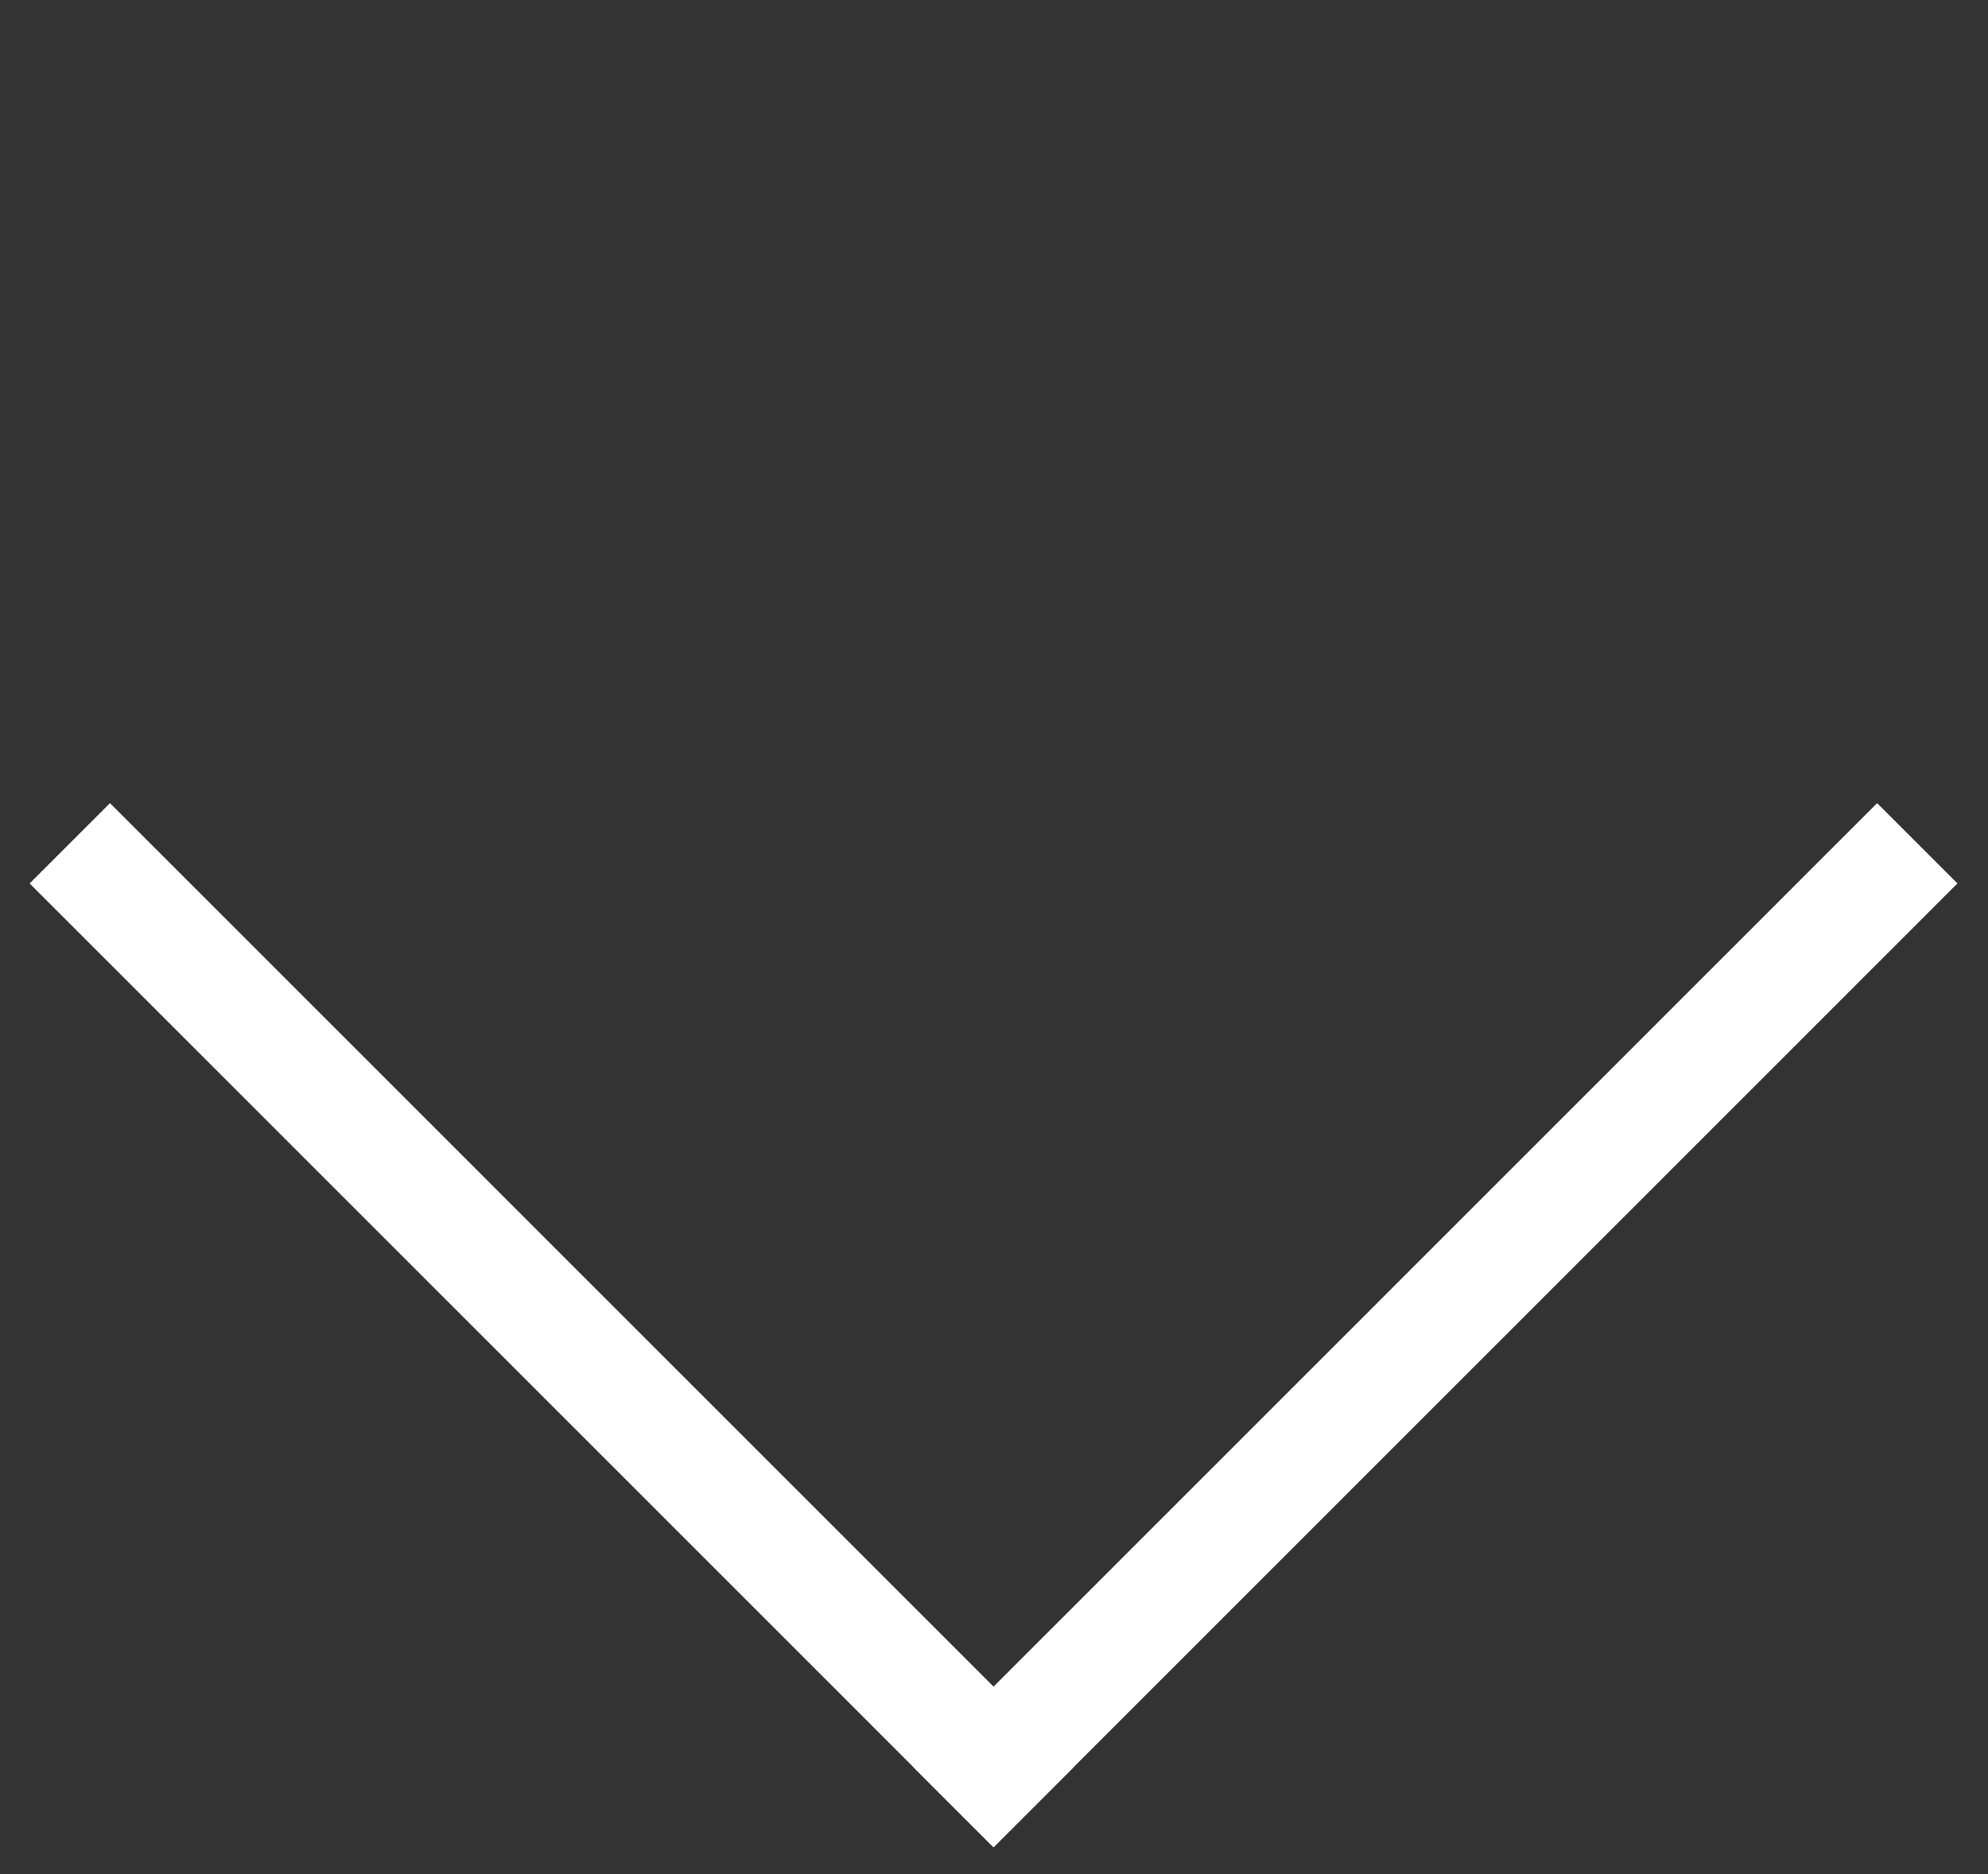 <svg width="35" height="33" viewBox="0 0 35 33" fill="none" xmlns="http://www.w3.org/2000/svg">
<rect x="0" y="0" width="35" height="33" fill="#333333" stroke="none"/>
<path d="M1.936 15.556L17.492 31.113" stroke="white" stroke-width="2" stroke-linecap="square"/>
<path d="M33.048 15.556L17.492 31.113" stroke="white" stroke-width="2" stroke-linecap="square"/>
</svg>
